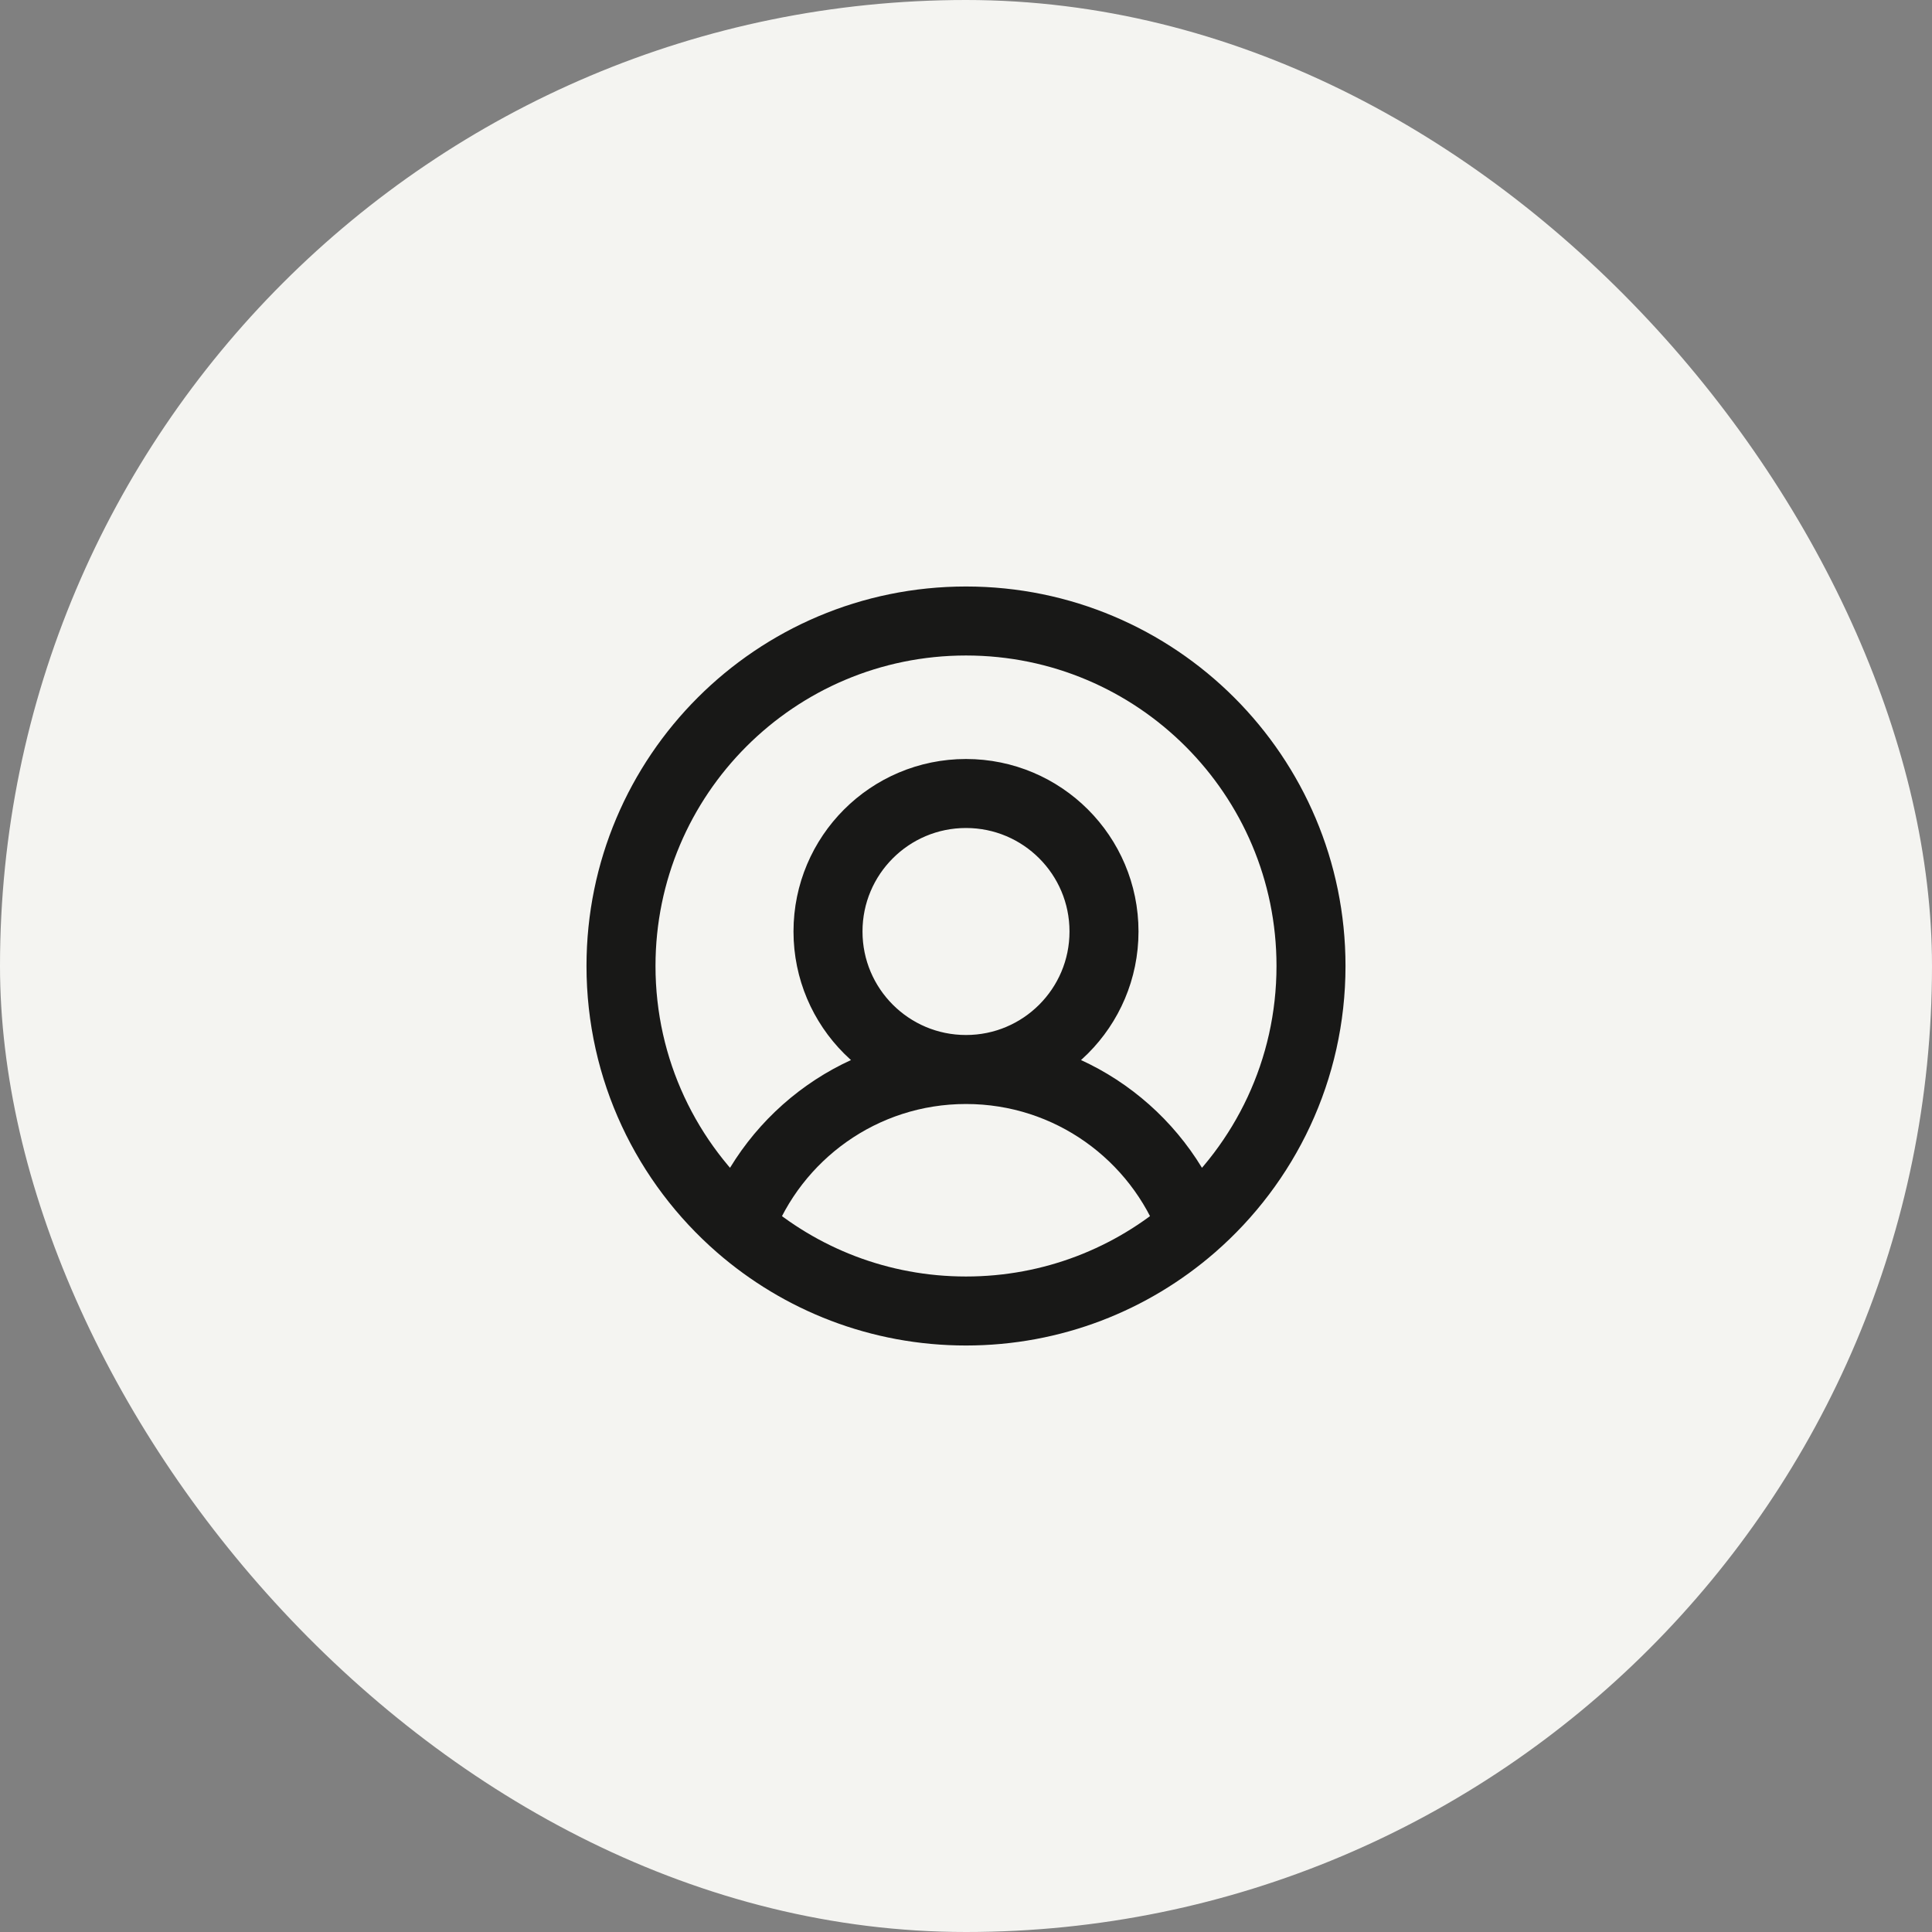 <svg width="42" height="42" viewBox="0 0 42 42" fill="none" xmlns="http://www.w3.org/2000/svg">
<rect x="0" y="0" width="42" height="42" fill="#808080" stroke="none"/>
<rect width="42" height="42" rx="21" fill="#F4F4F1"/>
<path d="M21 23.25C22.657 23.25 24 21.907 24 20.25C24 18.593 22.657 17.25 21 17.25C19.343 17.25 18 18.593 18 20.25C18 21.907 19.343 23.25 21 23.25ZM21 23.25C23.253 23.25 25.174 24.669 25.919 26.662M21 23.25C18.747 23.25 16.826 24.669 16.081 26.662M25.919 26.662C27.5 25.287 28.5 23.26 28.5 21C28.5 16.858 25.142 13.5 21 13.5C16.858 13.5 13.5 16.858 13.5 21C13.5 23.26 14.5 25.287 16.081 26.662M25.919 26.662C24.602 27.807 22.882 28.5 21 28.5C19.118 28.5 17.398 27.807 16.081 26.662" stroke="#181817" stroke-width="1.5"/>
</svg>
